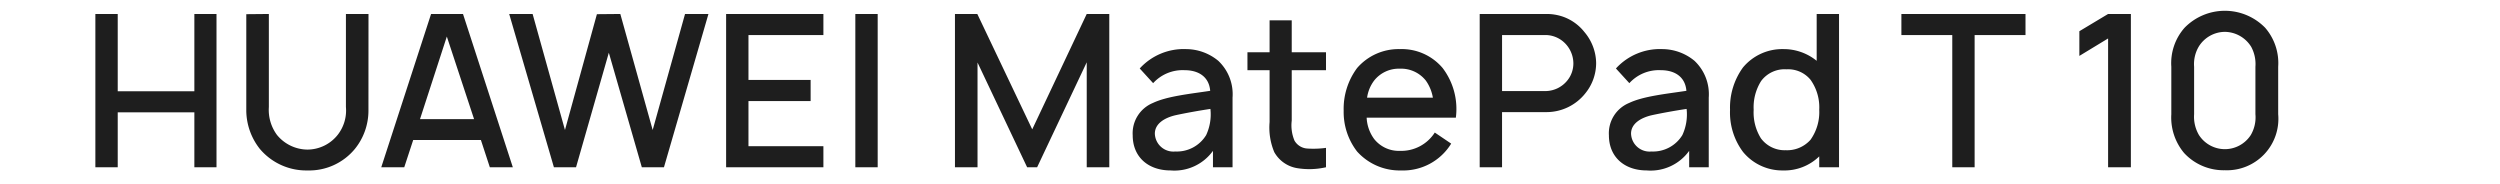 <svg xmlns="http://www.w3.org/2000/svg" xmlns:xlink="http://www.w3.org/1999/xlink" width="367" height="27" viewBox="0 0 367 27">
  <defs>
    <clipPath id="clip-path">
      <rect id="矩形_4" data-name="矩形 4" width="367" height="27" transform="translate(17 99)" fill="#fff" stroke="#707070" stroke-width="1"/>
    </clipPath>
  </defs>
  <g id="蒙版组_4" data-name="蒙版组 4" transform="translate(-17 -99)" clip-path="url(#clip-path)">
    <path id="路径_23072" data-name="路径 23072" d="M16.813,9.5V20.844H5.563V9.5H2.281V32H5.563V23.937h11.25V32h3.25V9.5Zm25.563,0H39.063V23.156a5.805,5.805,0,0,1-1.188,4.063,5.687,5.687,0,0,1-4.438,2.188,5.831,5.831,0,0,1-4.5-2.156,6.193,6.193,0,0,1-1.188-4.094V9.5l-3.313.031V23.75a9.187,9.187,0,0,0,1.969,5.531,8.908,8.908,0,0,0,7.031,3.188A8.689,8.689,0,0,0,40.4,29.281a8.925,8.925,0,0,0,1.969-5.531ZM60.188,32h3.375L56.25,9.5H51.563L44.25,32h3.375l1.313-4h9.938Zm-10.25-7.063,3.938-12.125,4,12.125ZM88.844,9.5l-4.75,17.031L79.344,9.5l-3.438.031-4.688,17L66.469,9.5H63.031L69.594,32h3.25l4.813-16.813L82.5,32h3.25L92.281,9.5Zm20.312,3.094V9.5H94.875V32h14.281V28.906h-11V22.281h9.125V19.187H98.156V12.594ZM113.844,9.5V32h3.281V9.5Zm37.281,0h-3.313l-8,16.938L131.75,9.5h-3.281V32h3.313V16.625L139.063,32h1.469l7.281-15.406V32h3.313ZM169.219,32V21.781a6.744,6.744,0,0,0-2.094-5.406,7.475,7.475,0,0,0-4.688-1.719,8.756,8.756,0,0,0-6.844,2.844l1.969,2.156a5.853,5.853,0,0,1,4.594-1.906c2.188,0,3.625,1.063,3.781,3.031-2.875.438-6.313.781-8.406,1.781a4.809,4.809,0,0,0-2.969,4.75c0,3.156,2.25,5.156,5.563,5.156a6.966,6.966,0,0,0,6.219-2.875V32Zm-3.875-4.719a5.041,5.041,0,0,1-4.531,2.406,2.724,2.724,0,0,1-3-2.625c0-1.469,1.438-2.344,3.125-2.719,1.313-.281,3.156-.625,5.031-.906a7.2,7.2,0,0,1-.625,3.844Zm17.594-9.531V15.125h-5.031V10.437h-3.25v4.688h-3.25V17.75h3.25v7.625a9.3,9.3,0,0,0,.688,4.406,4.723,4.723,0,0,0,3.313,2.344,11.014,11.014,0,0,0,4.28-.125V29.156a13.81,13.81,0,0,1-2.781.094,2.331,2.331,0,0,1-1.844-1.156,5.79,5.79,0,0,1-.406-2.938V17.75Zm5.969,6.969H202a9.932,9.932,0,0,0-1.937-7.281,7.86,7.86,0,0,0-6.281-2.781,8.047,8.047,0,0,0-6.281,2.781,10.04,10.04,0,0,0-1.969,6.281,9.457,9.457,0,0,0,1.969,5.969,8.4,8.4,0,0,0,6.469,2.781,8.263,8.263,0,0,0,7.344-3.938l-2.406-1.625a5.849,5.849,0,0,1-5.125,2.688A4.614,4.614,0,0,1,190,27.844a5.714,5.714,0,0,1-1.094-3.125Zm4.875-7.188a4.634,4.634,0,0,1,3.813,1.75,6.038,6.038,0,0,1,1.031,2.5H188.97a5.4,5.4,0,0,1,1.031-2.5,4.614,4.614,0,0,1,3.78-1.75Zm28.813-.813a7.179,7.179,0,0,0-1.719-4.563,6.944,6.944,0,0,0-3.219-2.281,7.362,7.362,0,0,0-2.344-.375H205.5V32h3.281V23.906h6.531A7.264,7.264,0,0,0,221,21.156a7.023,7.023,0,0,0,1.594-4.437Zm-4.219,2.531a4.156,4.156,0,0,1-3.062,1.563h-6.531V12.594h6.531a4.083,4.083,0,0,1,2.844,1.344,4.241,4.241,0,0,1,1.094,2.781,3.958,3.958,0,0,1-.877,2.531ZM239.125,32V21.781a6.744,6.744,0,0,0-2.094-5.406,7.475,7.475,0,0,0-4.688-1.719A8.756,8.756,0,0,0,225.5,17.5l1.969,2.156a5.853,5.853,0,0,1,4.594-1.906c2.188,0,3.625,1.063,3.781,3.031-2.875.438-6.313.781-8.406,1.781a4.809,4.809,0,0,0-2.969,4.75c0,3.156,2.25,5.156,5.563,5.156a6.966,6.966,0,0,0,6.219-2.875V32Zm-3.875-4.719a5.041,5.041,0,0,1-4.531,2.406,2.724,2.724,0,0,1-3-2.625c0-1.469,1.438-2.344,3.125-2.719,1.313-.281,3.156-.625,5.031-.906a7.2,7.2,0,0,1-.625,3.844ZM254.969,9.5v6.875a7.682,7.682,0,0,0-4.906-1.719,7.5,7.5,0,0,0-5.906,2.688,10,10,0,0,0-1.906,6.219,9.65,9.65,0,0,0,1.906,6.188A7.447,7.447,0,0,0,250,32.469a7.329,7.329,0,0,0,5.344-2.063V32h2.906V9.5Zm-.906,18.469a4.589,4.589,0,0,1-3.625,1.531,4.332,4.332,0,0,1-3.656-1.75,7.152,7.152,0,0,1-1.062-4.188,7.2,7.2,0,0,1,1.094-4.219,4.292,4.292,0,0,1,3.75-1.719,4.241,4.241,0,0,1,3.5,1.531,6.952,6.952,0,0,1,1.281,4.406,7.011,7.011,0,0,1-1.282,4.408ZM285.625,9.5H267.406v3.094h7.469V32h3.281V12.594h7.469Zm12.125,0-4.219,2.531v3.625l4.219-2.563V32h3.344V9.5Zm17.125,22.938a7.887,7.887,0,0,1-5.969-2.531,8.092,8.092,0,0,1-1.875-5.688V17.25a7.847,7.847,0,0,1,1.938-5.719,8.264,8.264,0,0,1,11.844,0,7.91,7.91,0,0,1,1.906,5.719v6.969a7.553,7.553,0,0,1-7.844,8.219Zm0-20.313a4.545,4.545,0,0,0-3.812,2.156,5.053,5.053,0,0,0-.687,2.969v6.969a5.3,5.3,0,0,0,.719,3.063,4.526,4.526,0,0,0,7.594,0,5.128,5.128,0,0,0,.688-3.063V17.25a5.326,5.326,0,0,0-.625-2.938A4.609,4.609,0,0,0,314.875,12.125Z" transform="translate(28.719 91.552)" fill="#1e1e1e"/>
  </g>
</svg>
